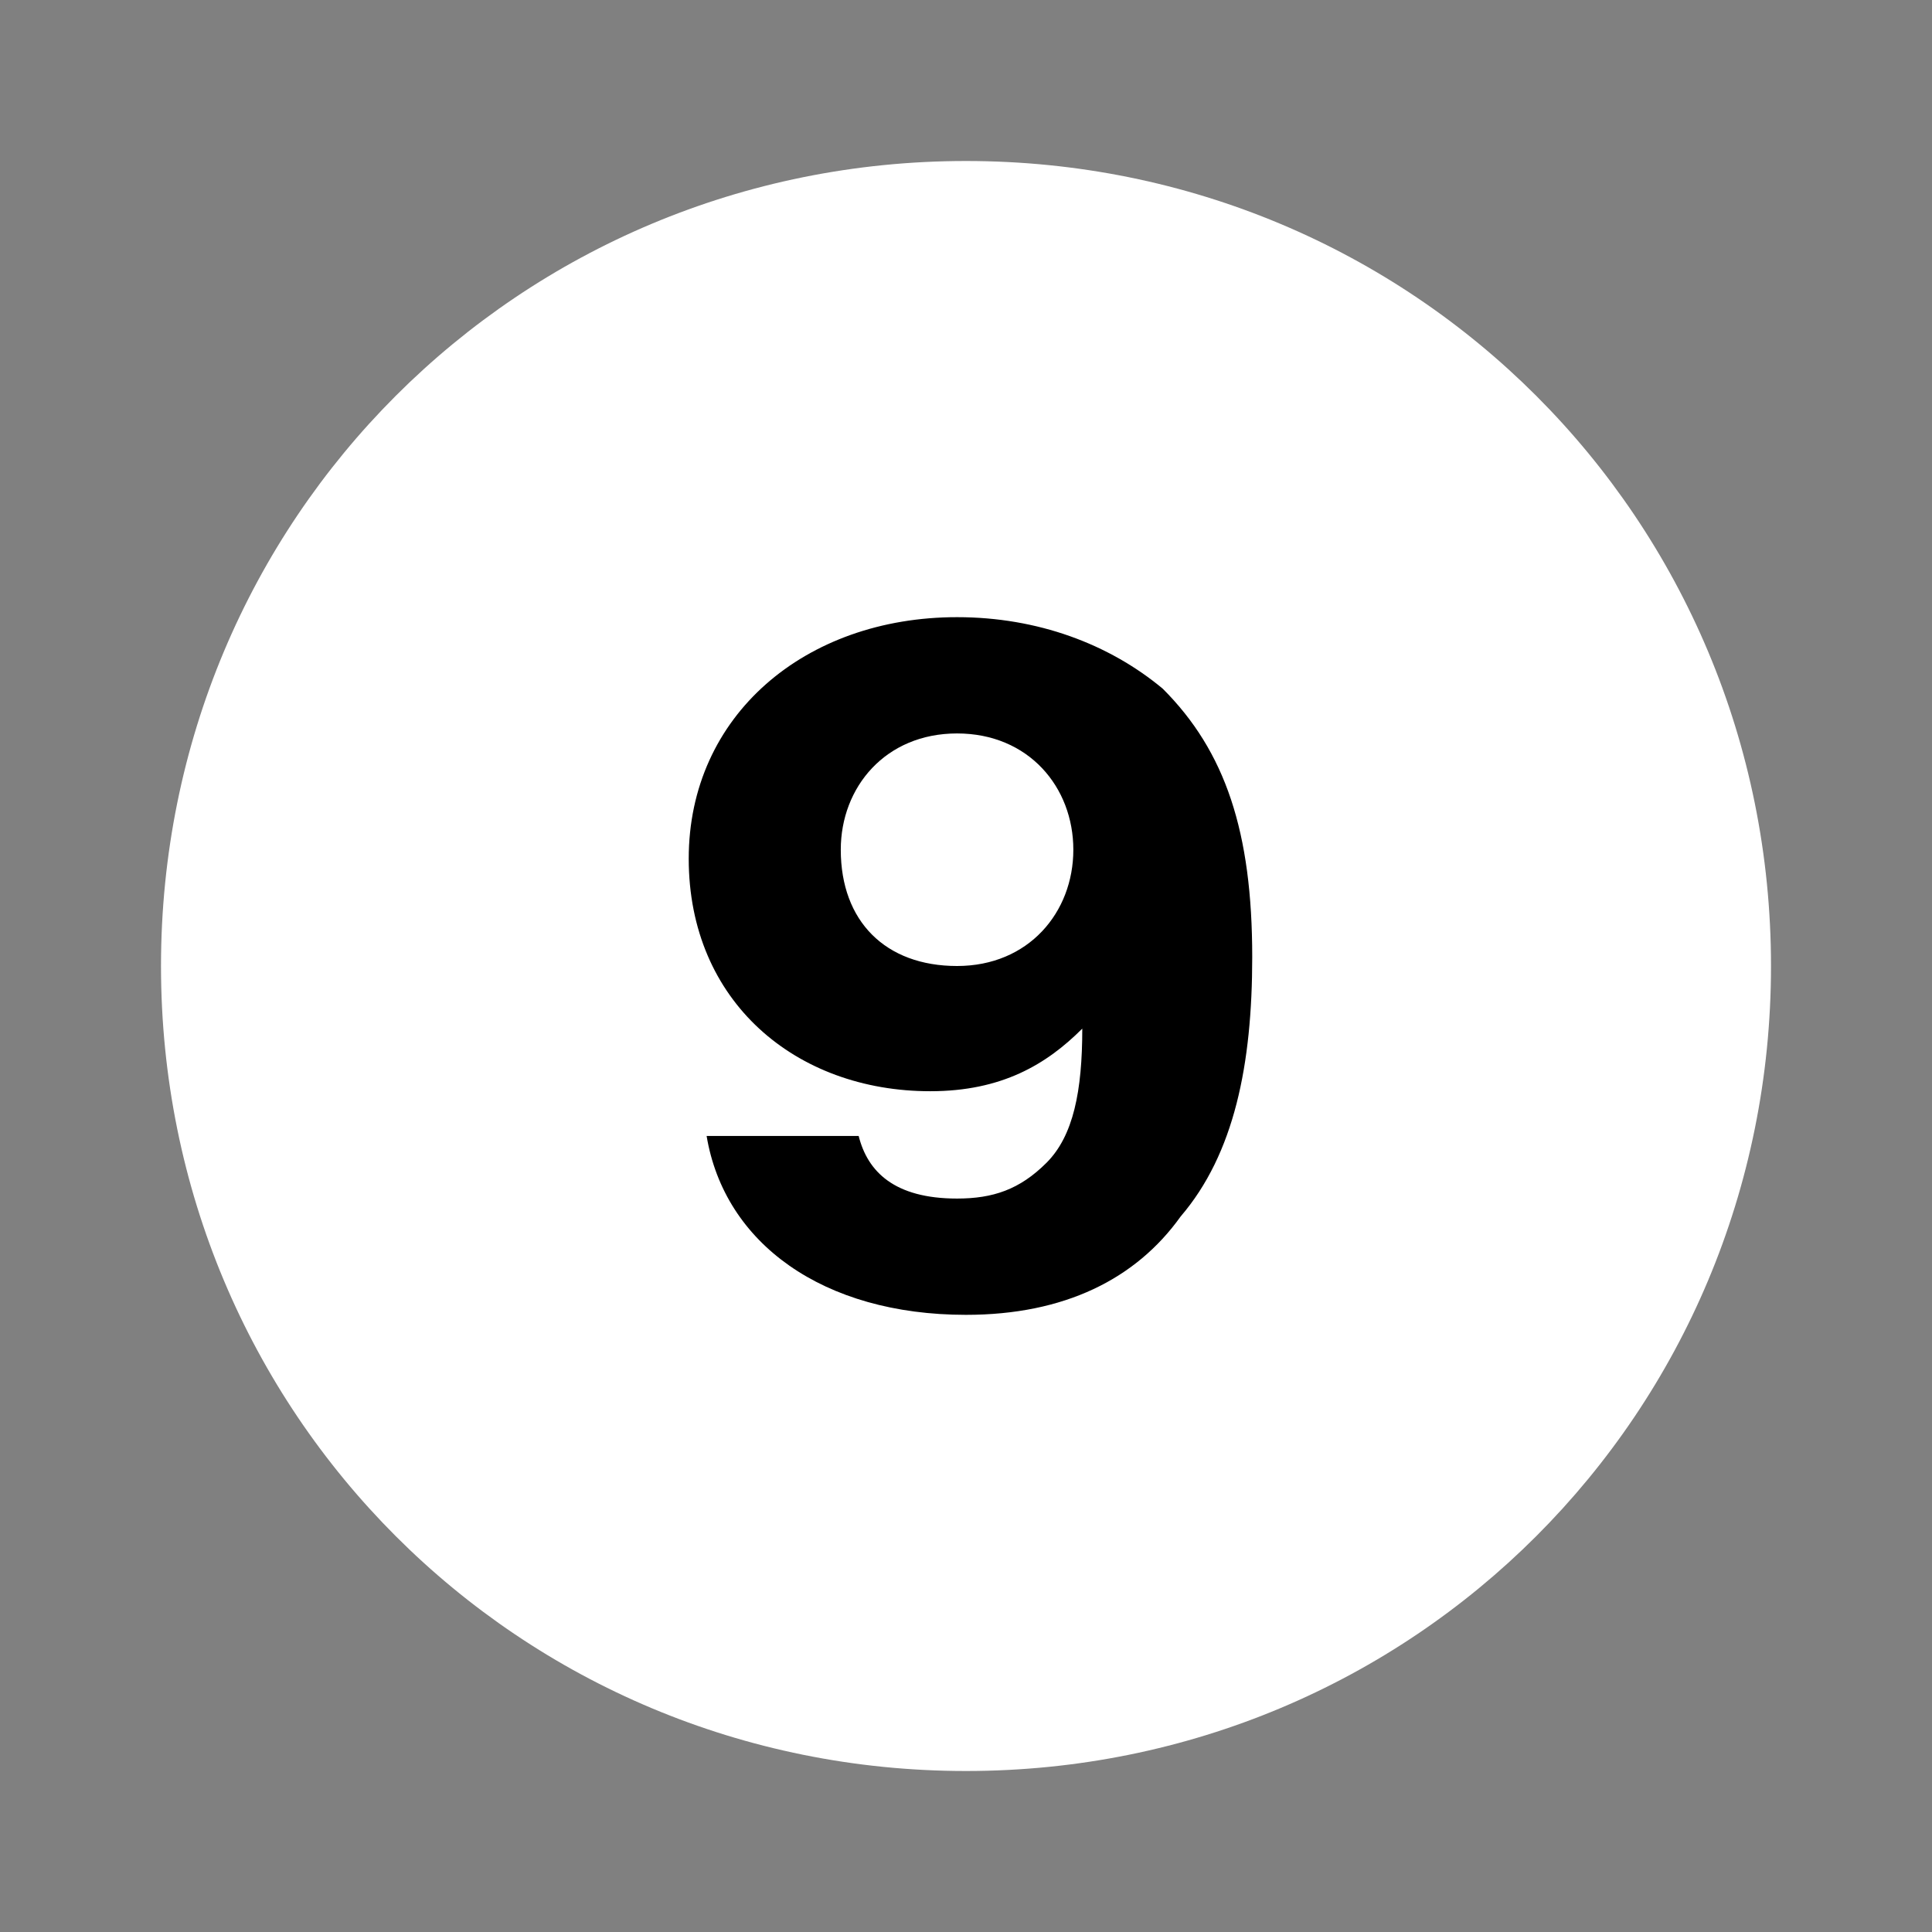 <?xml version="1.0" encoding="utf-8"?>
<!-- Generator: Adobe Illustrator 27.8.0, SVG Export Plug-In . SVG Version: 6.00 Build 0)  -->
<svg version="1.1" id="bdc9bb98-e0f0-4a84-b5e6-fc349207fd4b"
	 xmlns="http://www.w3.org/2000/svg" xmlns:xlink="http://www.w3.org/1999/xlink" x="0px" y="0px" viewBox="0 0 21.6 21.6"
	 style="enable-background:new 0 0 21.6 21.6;" xml:space="preserve">
<rect x="0" y="0" width="21.6" height="21.6" fill="#808080" stroke="none"/>
<style type="text/css">
	.st0{fill:#FFFFFF;}
</style>
<path class="st0" d="M10.8,1.8L10.8,1.8c-5,0-9,4-9,9s4,9,9,9s9-4,9-9l0,0C19.8,5.8,15.8,1.8,10.8,1.8z"/>
<g>
	<path d="M9.6,12.7c0.1,0.4,0.4,0.7,1.1,0.7c0.4,0,0.7-0.1,1-0.4c0.3-0.3,0.4-0.8,0.4-1.5l0,0c-0.4,0.4-0.9,0.7-1.7,0.7
		c-1.5,0-2.7-1-2.7-2.6s1.3-2.7,3-2.7c0.9,0,1.7,0.3,2.3,0.8c0.7,0.7,1,1.6,1,3c0,1.2-0.2,2.2-0.8,2.9c-0.5,0.7-1.3,1.1-2.4,1.1
		c-1.6,0-2.7-0.8-2.9-2C7.9,12.7,9.6,12.7,9.6,12.7z M10.7,8.2c-0.8,0-1.3,0.6-1.3,1.3c0,0.8,0.5,1.3,1.3,1.3S12,10.2,12,9.5
		S11.5,8.2,10.7,8.2z"/>
</g>
</svg>
